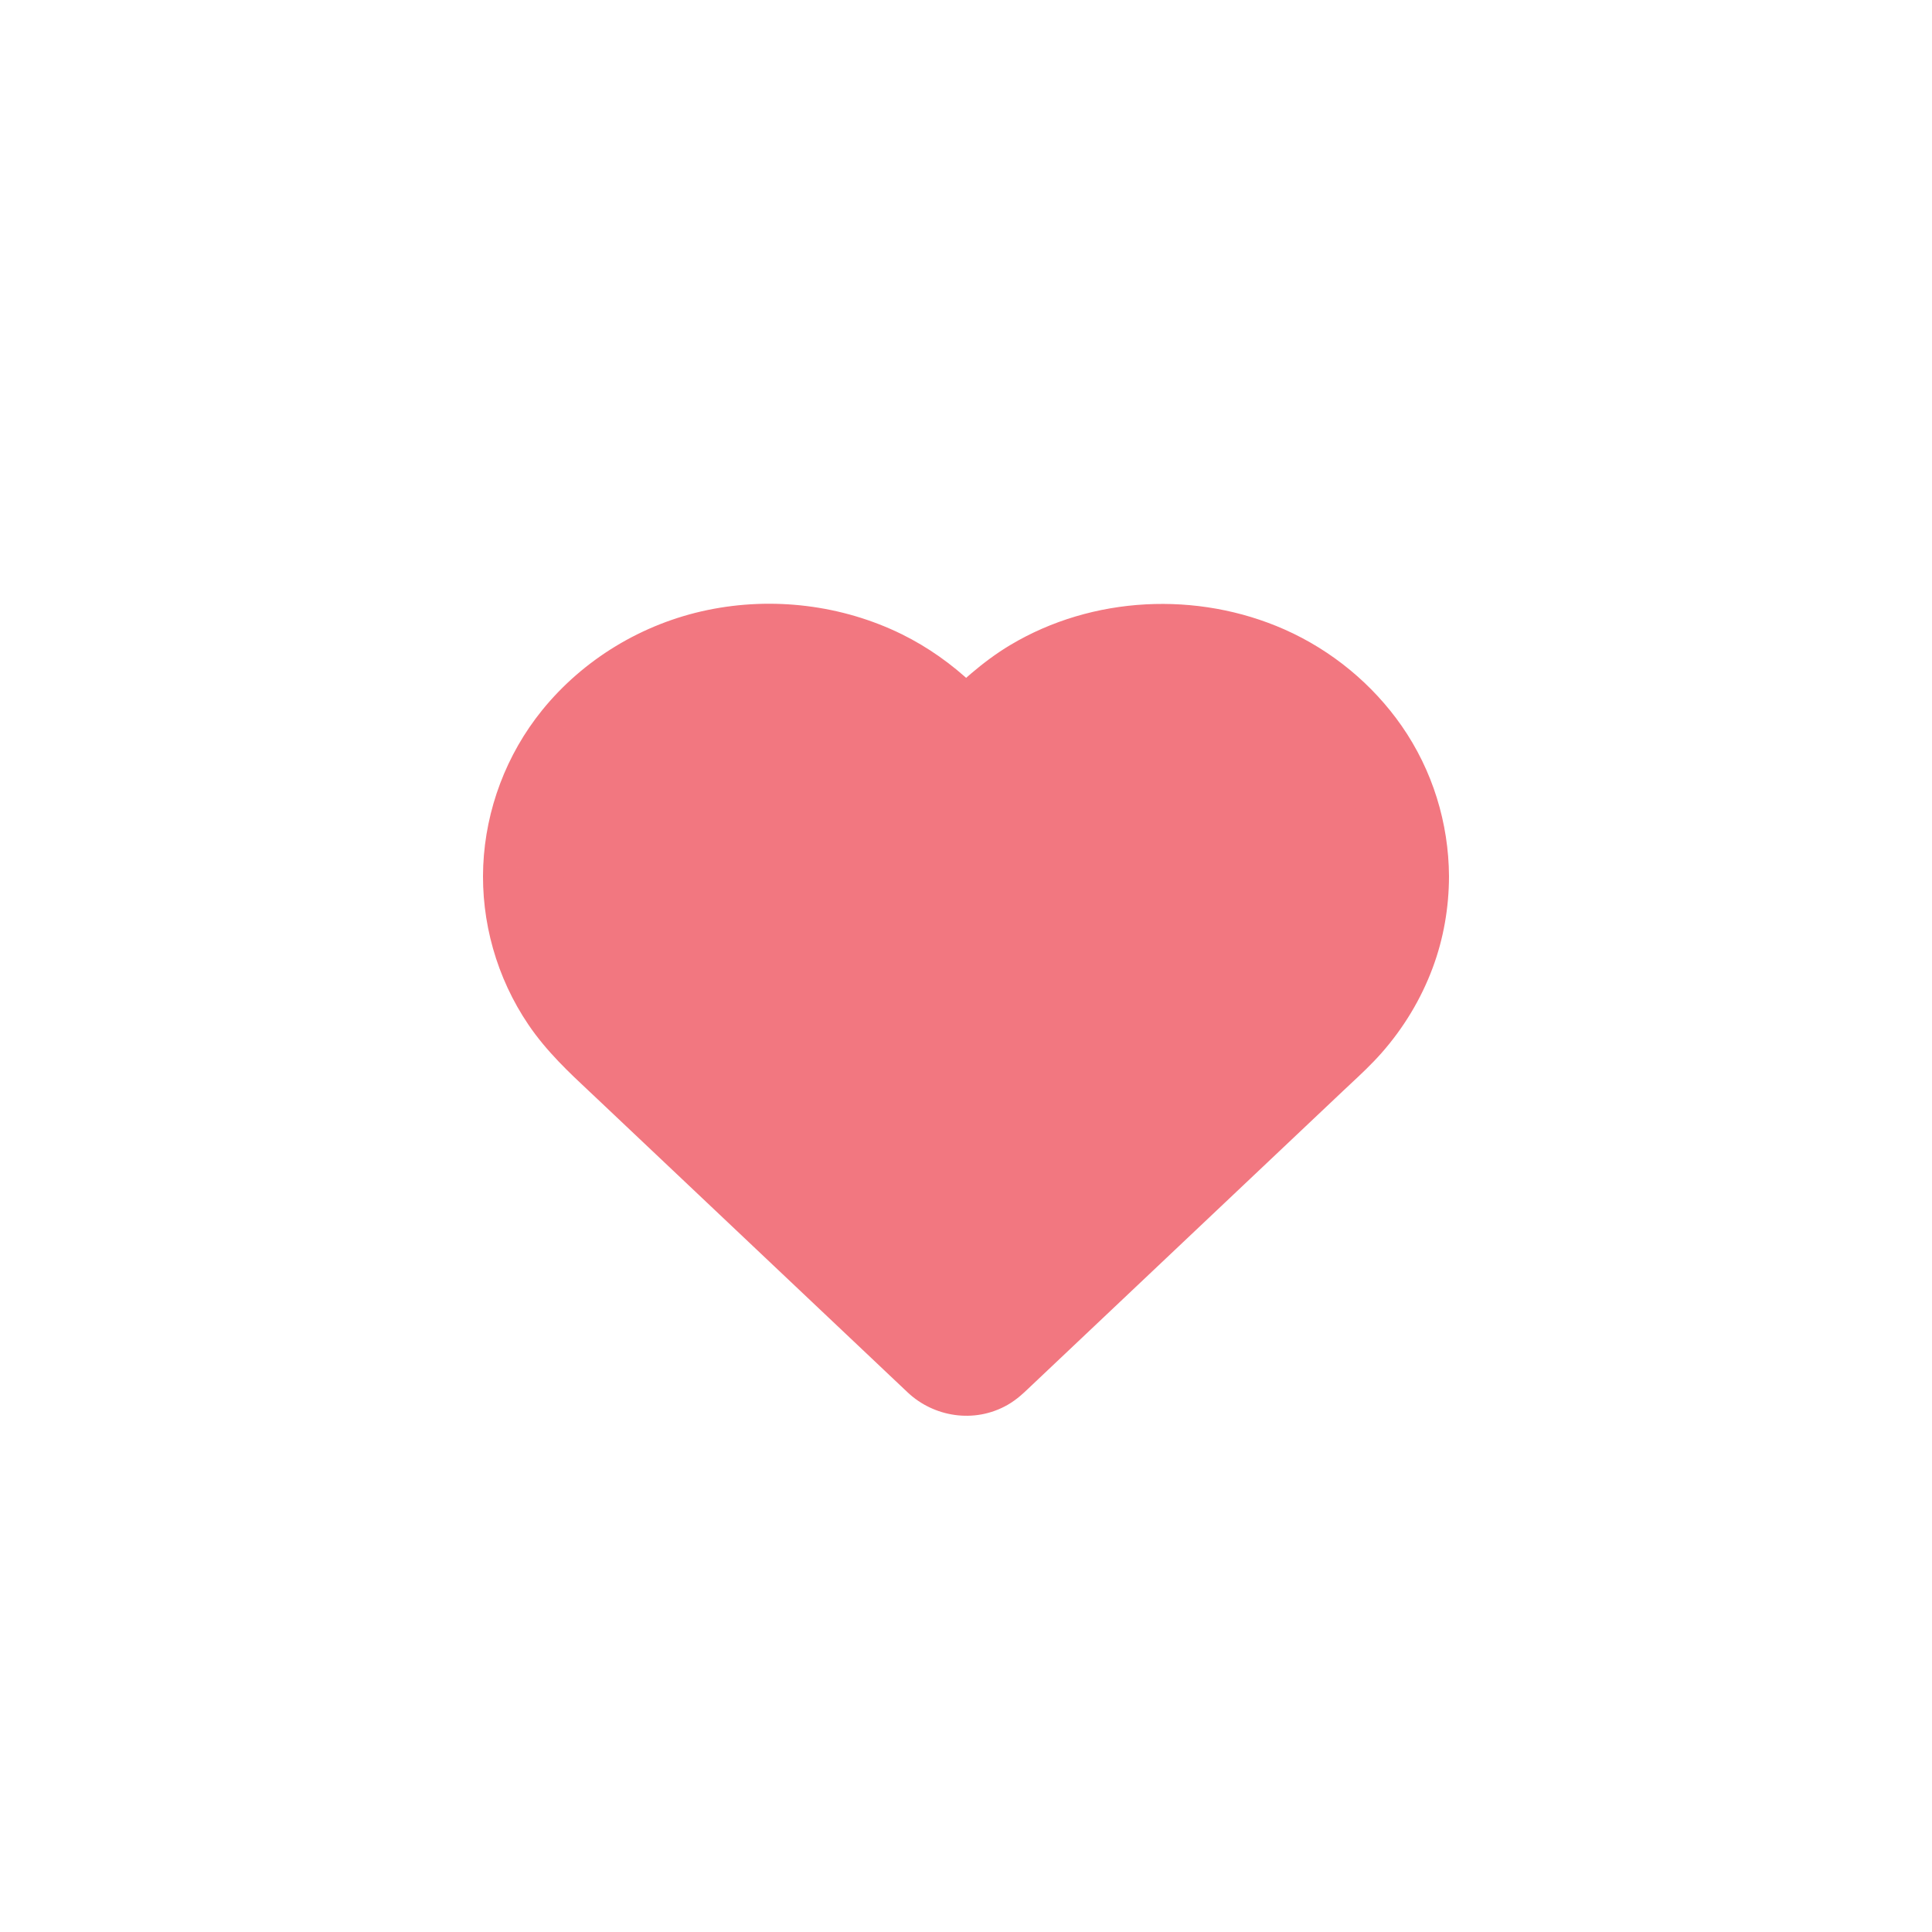 <svg width="572" height="572" viewBox="0 0 572 572" fill="none" xmlns="http://www.w3.org/2000/svg">
<g clip-path="url(#clip0_78_72)">
<!-- <circle cx="24" cy="24" r="23" transform="rotate(-180 24 24)" stroke="#D3D3D3" stroke-width="2"/> -->
<path d="M286 572C443.953 572 572 443.953 572 286C572 128.047 443.953 0 286 0C128.047 0 0 128.047 0 286C0 443.953 128.047 572 286 572Z" fill="none"/>
<path fill-rule="evenodd" clip-rule="evenodd" d="M417.081 259.444C417.082 259.472 417.082 259.502 417.082 259.531C417.054 267.305 415.726 275.107 412.985 282.429C410.074 290.23 405.723 297.47 400.128 303.83C397.545 306.761 394.675 309.439 391.804 312.119C391.064 312.81 390.324 313.5 389.589 314.196L296.145 402.552C296.091 402.603 296.036 402.655 295.983 402.706C294.854 403.774 293.763 404.808 292.386 405.598C287.357 408.457 281.027 407.442 276.959 403.621C275.132 401.911 273.317 400.19 271.499 398.465C270.589 397.602 269.678 396.737 268.764 395.873L251.556 379.602L229.968 359.189L208.662 339.043L192.048 323.334L184.814 316.494C184.056 315.777 183.296 315.064 182.537 314.351C176.669 308.844 170.837 303.37 166.334 296.723C158.338 284.939 154.382 270.779 154.975 256.805C155.596 242.725 160.739 228.911 169.81 217.716C180.209 204.919 195.156 195.754 211.884 192.281C228.668 188.808 246.443 190.972 261.701 198.453C268.425 201.766 274.5 206.121 279.87 211.198L285.738 216.746C285.875 216.876 286.089 216.876 286.226 216.745C292.153 211.103 298.06 205.479 305.216 201.205C326.152 188.7 353.081 187.366 375.46 197.251C387.525 202.594 397.868 211.198 405.186 221.698C412.958 232.854 416.998 246.105 417.081 259.444Z" fill="#f27780"/>
<path d="M417.082 259.531L428.999 259.574V259.531H417.082ZM417.081 259.444L405.164 259.519L405.165 259.652L405.169 259.786L417.081 259.444ZM412.985 282.429L401.825 278.249L401.82 278.263L412.985 282.429ZM292.386 405.598L298.275 415.958L298.324 415.93L292.386 405.598ZM276.959 403.621L285.116 394.934L285.102 394.921L276.959 403.621ZM154.975 256.805L143.07 256.28L143.069 256.3L154.975 256.805ZM169.81 217.716L160.562 210.202L160.551 210.215L169.81 217.716ZM261.701 198.453L266.967 187.763L266.946 187.753L261.701 198.453ZM428.999 259.531C428.999 259.39 428.996 259.247 428.993 259.103L405.169 259.786C405.167 259.699 405.165 259.613 405.165 259.531H428.999ZM424.145 286.607C427.415 277.874 428.965 268.662 428.999 259.574L405.165 259.488C405.142 265.949 404.037 272.341 401.825 278.249L424.145 286.607ZM409.068 311.709C415.603 304.281 420.723 295.781 424.15 286.593L401.82 278.263C399.426 284.678 395.836 290.668 391.181 295.958L409.068 311.709ZM399.936 320.83C402.734 318.218 406.037 315.149 409.068 311.709L391.181 295.958C389.046 298.38 386.617 300.66 383.674 303.408L399.936 320.83ZM397.776 322.855C398.479 322.19 399.192 321.525 399.936 320.83L383.674 303.408C382.937 304.095 382.17 304.812 381.401 305.537L397.776 322.855ZM304.331 411.212L397.776 322.855L381.401 305.537L287.957 393.893L304.331 411.212ZM304.175 411.36C304.23 411.307 304.281 411.26 304.331 411.212L287.957 393.893C287.9 393.947 287.844 394.002 287.791 394.051L304.175 411.36ZM298.324 415.93C301.119 414.325 303.192 412.29 304.175 411.36L287.791 394.051C287.181 394.628 286.888 394.9 286.626 395.12C286.408 395.302 286.368 395.313 286.448 395.266L298.324 415.93ZM268.802 412.308C276.415 419.457 288.395 421.574 298.275 415.958L286.498 395.238C286.416 395.284 286.244 395.351 285.936 395.309C285.6 395.263 285.301 395.108 285.116 394.934L268.802 412.308ZM263.296 407.109C265.11 408.83 266.955 410.579 268.815 412.321L285.102 394.921C283.309 393.243 281.524 391.549 279.701 389.82L263.296 407.109ZM260.577 404.532C261.483 405.388 262.386 406.245 263.296 407.109L279.701 389.82C278.793 388.958 277.874 388.086 276.952 387.214L260.577 404.532ZM243.368 388.26L260.577 404.532L276.952 387.214L259.743 370.943L243.368 388.26ZM221.78 367.847L243.368 388.26L259.743 370.943L238.155 350.53L221.78 367.847ZM200.475 347.702L221.78 367.847L238.155 350.53L216.85 330.385L200.475 347.702ZM183.86 331.992L200.475 347.702L216.85 330.385L200.235 314.675L183.86 331.992ZM176.626 325.152L183.86 331.992L200.235 314.675L193.001 307.835L176.626 325.152ZM174.381 323.041C175.144 323.756 175.888 324.454 176.626 325.152L193.001 307.835C192.225 307.101 191.45 306.373 190.693 305.662L174.381 323.041ZM156.468 303.405C161.839 311.334 168.68 317.689 174.381 323.041L190.693 305.662C184.659 300 179.836 295.406 176.2 290.039L156.468 303.405ZM143.069 256.3C142.367 272.814 147.027 289.493 156.468 303.405L176.2 290.039C169.649 280.386 166.395 268.743 166.881 257.311L143.069 256.3ZM160.551 210.215C149.859 223.41 143.803 239.675 143.07 256.28L166.88 257.331C167.39 245.775 171.619 234.412 179.068 225.218L160.551 210.215ZM209.469 180.611C190.076 184.638 172.702 195.259 160.562 210.202L179.059 225.231C187.714 214.577 200.244 206.869 214.307 203.949L209.469 180.611ZM266.946 187.753C249.266 179.085 228.792 176.613 209.469 180.611L214.307 203.949C228.553 201.001 243.62 202.86 256.455 209.153L266.946 187.753ZM288.057 202.539C281.902 196.718 274.857 191.65 266.967 187.763L256.435 209.143C261.995 211.882 267.1 215.524 271.682 219.857L288.057 202.539ZM293.926 208.088L288.057 202.539L271.682 219.857L277.551 225.405L293.926 208.088ZM299.106 190.974C290.621 196.041 283.784 202.617 278.009 208.115L294.444 225.376C300.522 219.588 305.497 214.917 311.325 211.436L299.106 190.974ZM380.286 186.355C354.484 174.958 323.465 176.426 299.106 190.974L311.325 211.436C328.84 200.976 351.688 199.777 370.645 208.151L380.286 186.355ZM414.965 214.886C406.402 202.601 394.346 192.582 380.286 186.355L370.645 208.151C380.715 212.61 389.335 219.797 395.409 228.512L414.965 214.886ZM428.998 259.369C428.899 243.697 424.156 228.081 414.965 214.886L395.409 228.512C401.76 237.629 405.095 248.515 405.164 259.519L428.998 259.369ZM277.551 225.405C282.294 229.89 289.717 229.876 294.444 225.376L278.009 208.115C282.462 203.875 289.457 203.862 293.926 208.088L277.551 225.405Z" fill="#f27780"/>
</g>
<defs>
<clipPath id="clip0_78_72">
<rect width="572" height="572" fill="white"/>
</clipPath>
</defs>
</svg>
